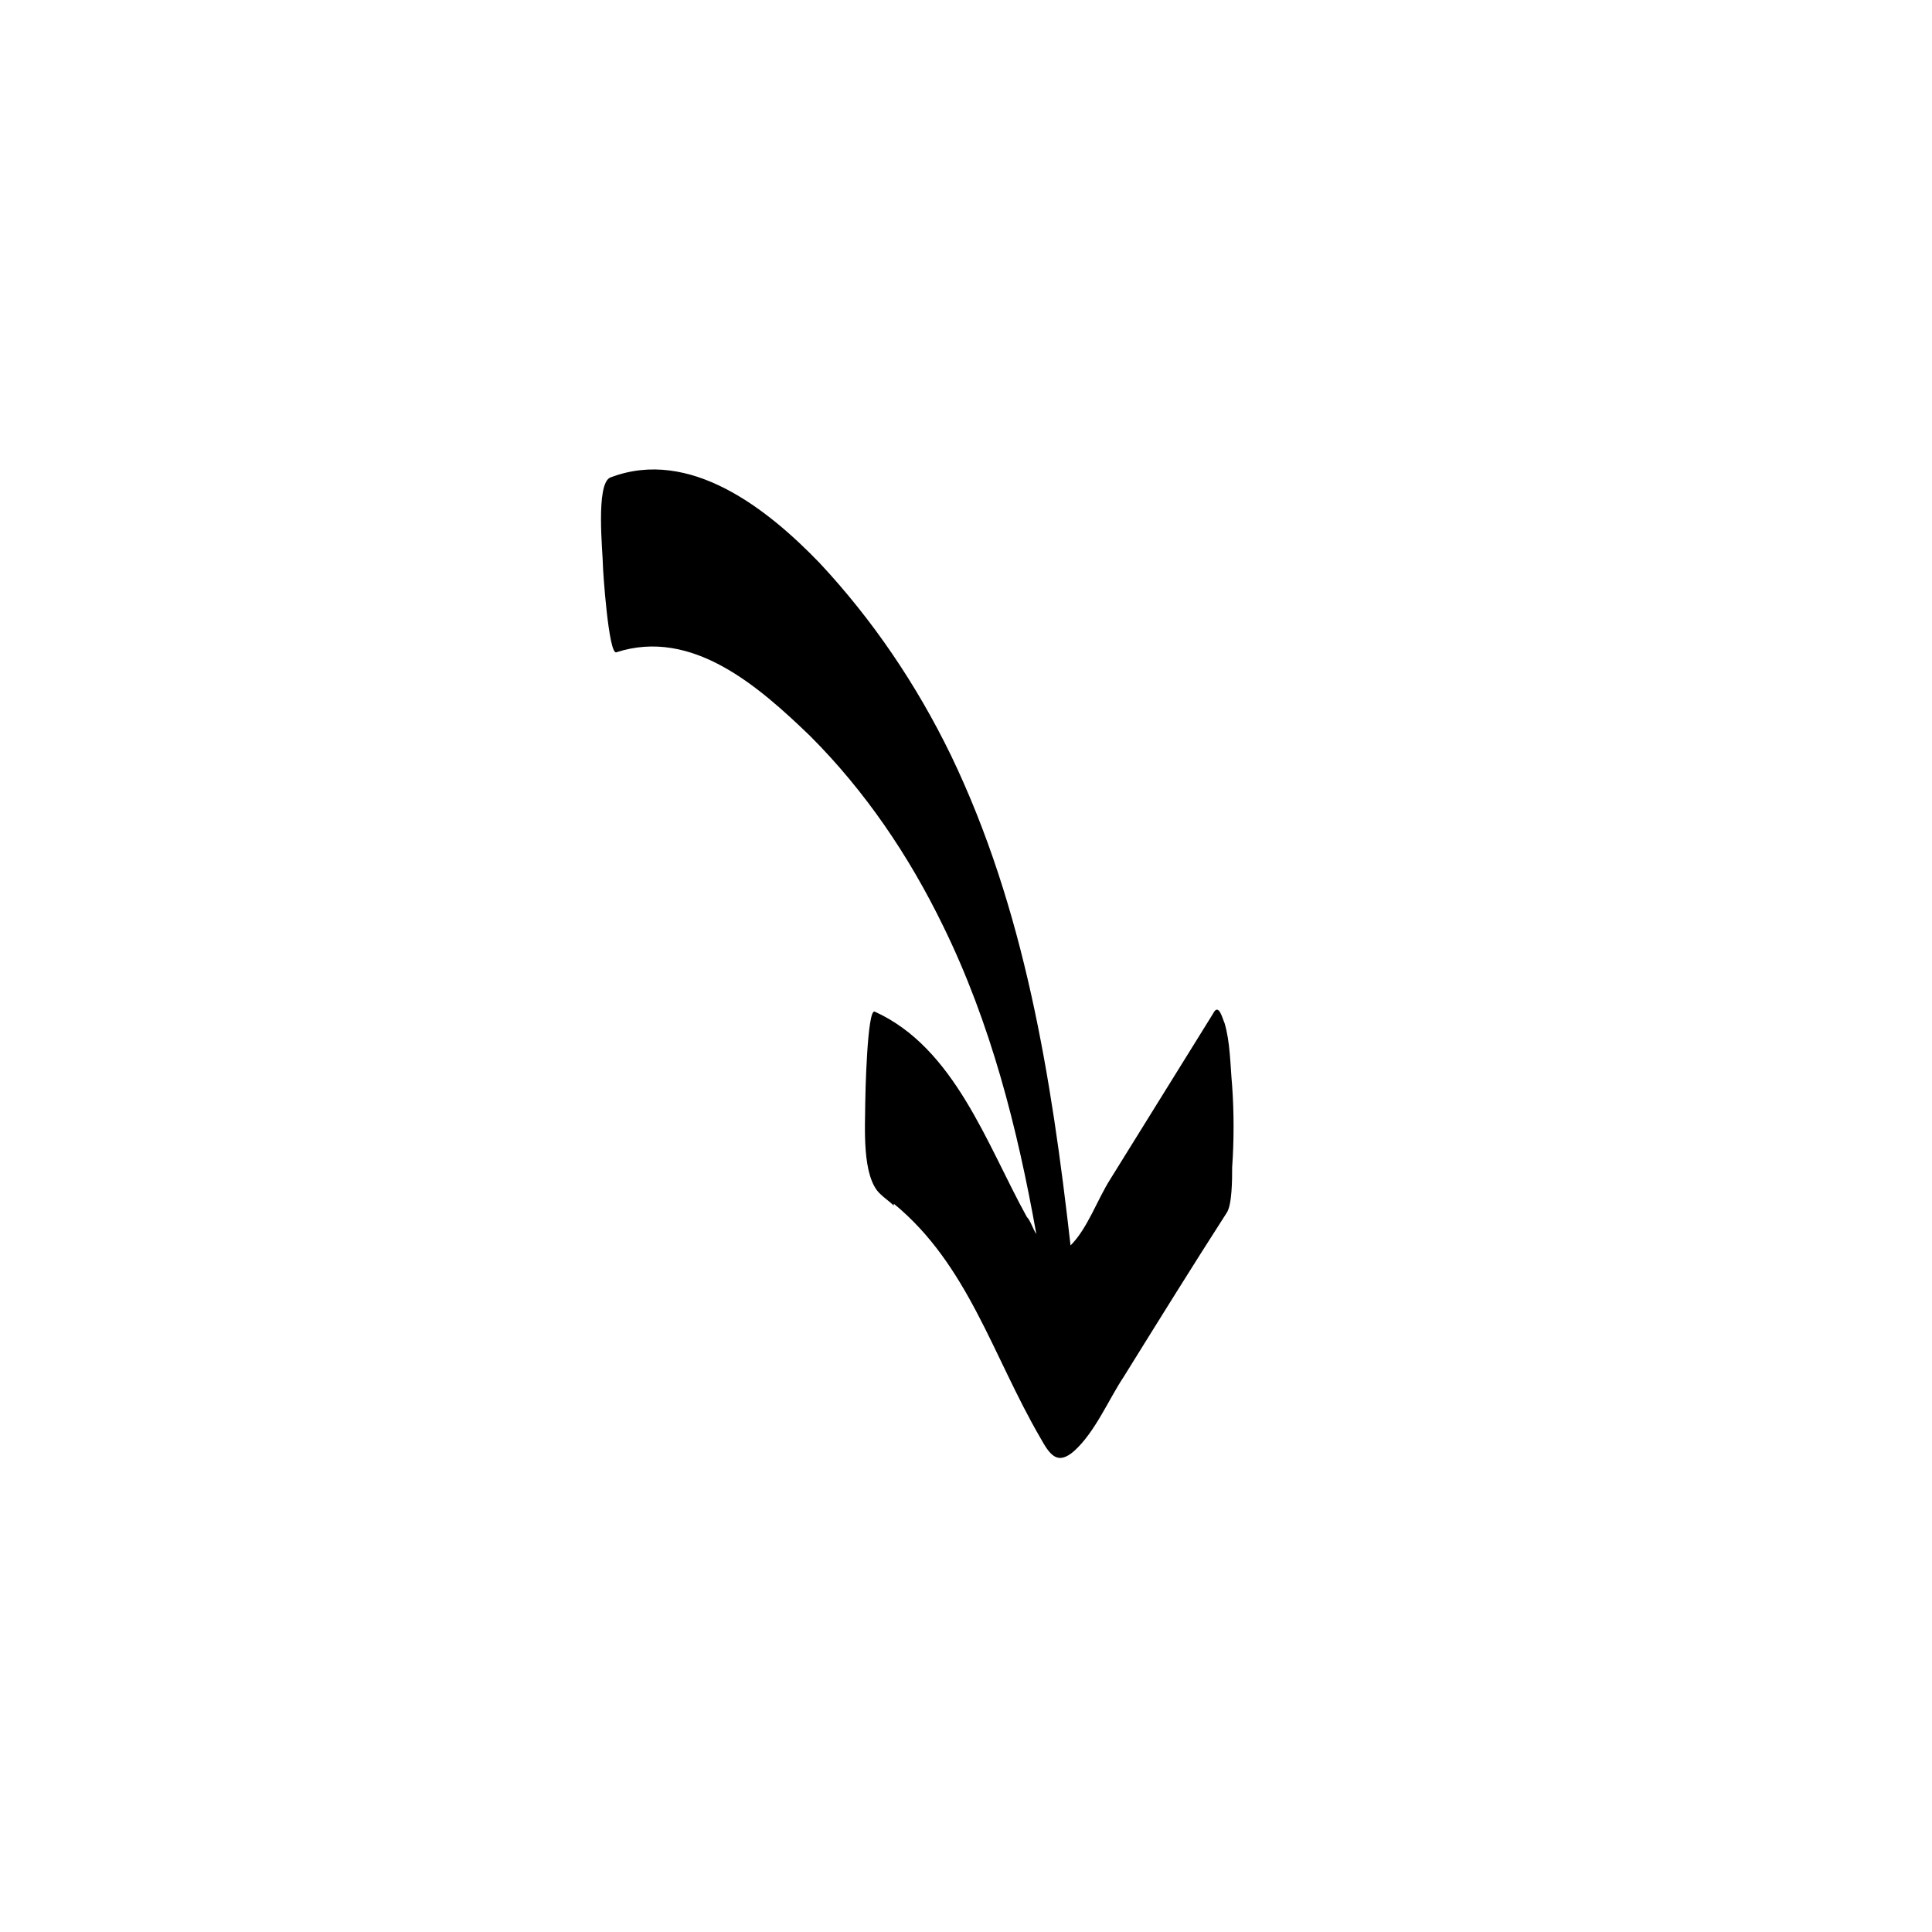 <?xml version="1.0" encoding="UTF-8"?>
<!-- Uploaded to: SVG Repo, www.svgrepo.com, Generator: SVG Repo Mixer Tools -->
<svg fill="#000000" width="800px" height="800px" version="1.1" viewBox="144 144 512 512" xmlns="http://www.w3.org/2000/svg">
 <path d="m470.53 453.4c0.504-7.055 0.504-14.609 0-21.664-0.504-5.543-0.504-11.586-2.016-16.625-0.504-1.008-1.512-5.543-3.023-2.519-9.07 14.609-18.137 29.223-27.207 43.832-3.527 5.543-6.047 13.098-10.578 17.633-5.039-44.336-12.09-89.176-31.738-129.98-9.07-18.641-20.656-35.77-34.762-50.883-13.602-14.105-34.258-30.73-55.418-22.672-4.031 1.512-2.016 20.152-2.016 23.176 0 1.512 1.512 23.68 3.527 23.176 20.152-6.551 37.785 9.07 51.387 22.168 14.609 14.609 26.199 31.738 35.266 50.383 12.594 25.695 19.648 53.402 24.688 81.617-1.008-1.512-1.512-3.527-2.519-4.535-10.578-19.145-19.145-44.84-40.305-54.41-2.016-1.008-2.519 22.672-2.519 24.184 0 6.047-1.008 19.648 4.031 24.184 1.008 1.008 2.519 2.016 3.527 3.023v-0.504c19.648 16.121 26.199 40.305 38.793 61.969 2.519 4.535 4.535 7.559 9.07 3.527 5.543-5.039 9.07-13.602 13.098-19.648 9.07-14.609 18.137-29.223 27.207-43.328 1.508-2.023 1.508-9.074 1.508-12.098z"/>
</svg>
